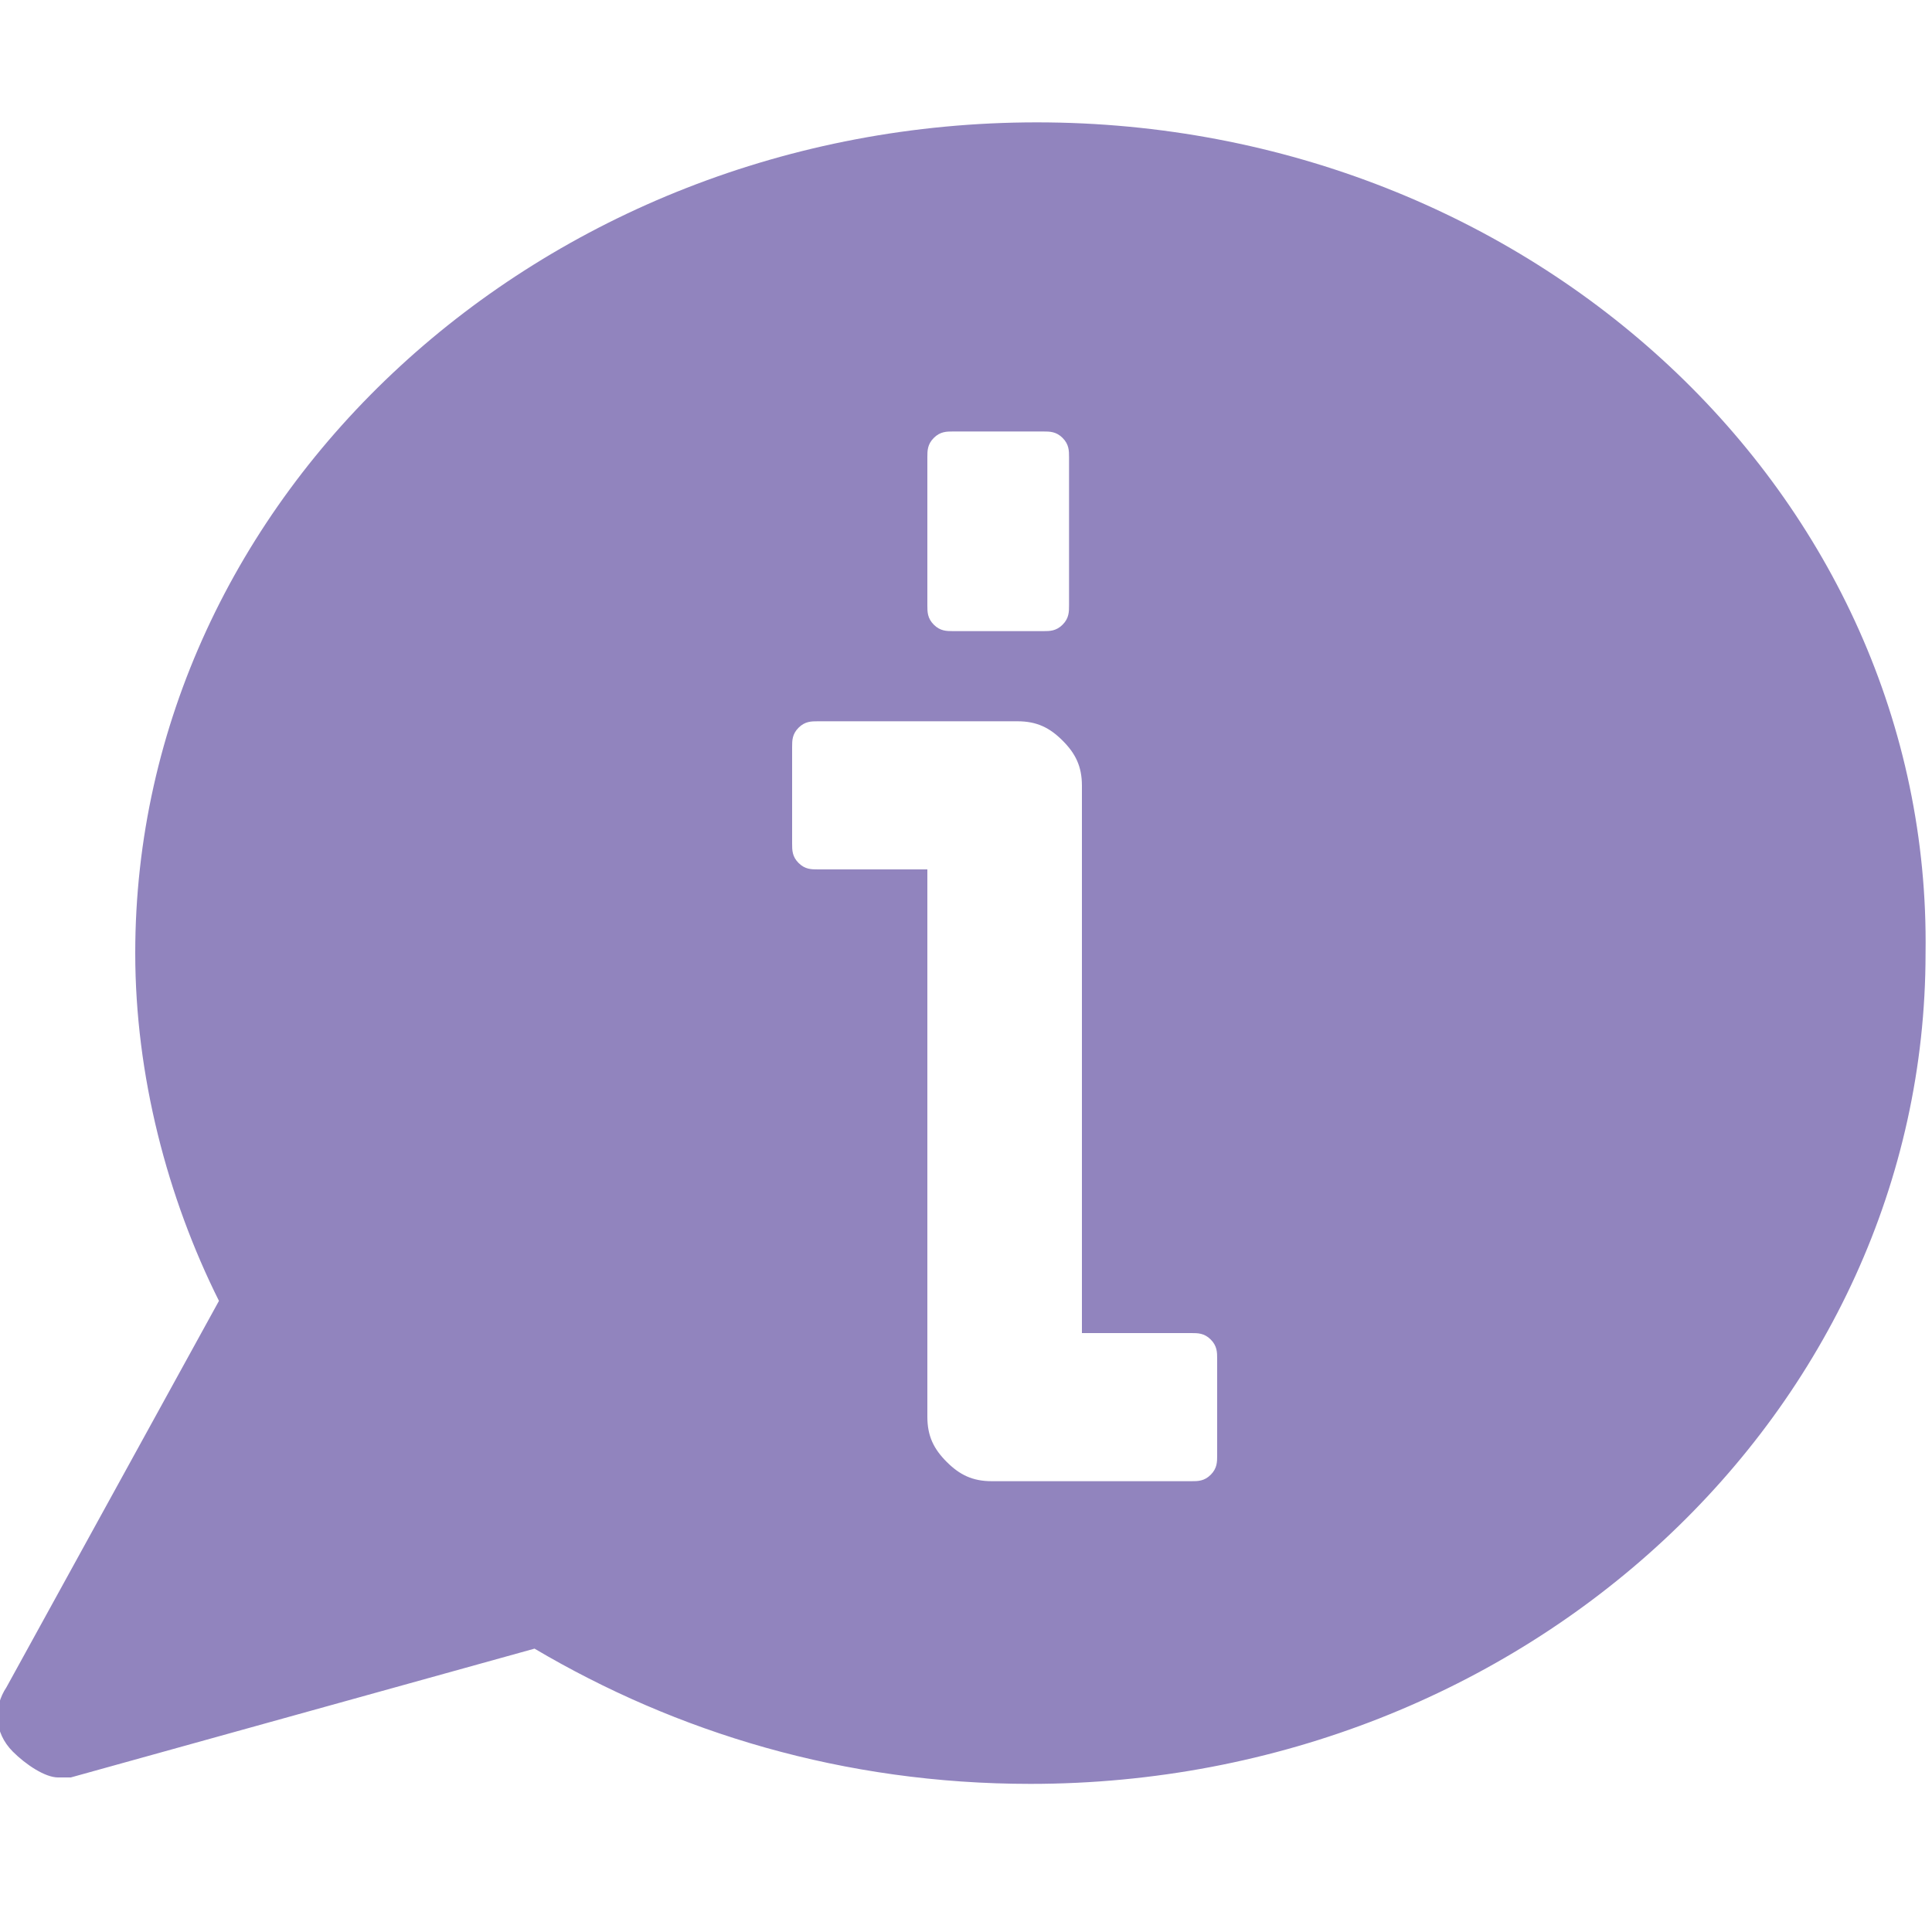 <?xml version="1.0" encoding="utf-8"?>
<!-- Generator: Adobe Illustrator 22.1.0, SVG Export Plug-In . SVG Version: 6.00 Build 0)  -->
<!DOCTYPE svg PUBLIC "-//W3C//DTD SVG 1.1//EN" "http://www.w3.org/Graphics/SVG/1.1/DTD/svg11.dtd">
<svg version="1.1" id="Capa_1" xmlns="http://www.w3.org/2000/svg" xmlns:xlink="http://www.w3.org/1999/xlink" 
	   viewBox="0 0 30 30" style="enable-background:new 0 0 30 30;" xml:space="preserve">
<style type="text/css">
	.st0{fill:#9184BE;}
</style>
<path class="st0" d="M16.1,1.9c-7.7,0-14,5.8-14,12.9c0,1.9,0.5,3.8,1.3,5.4l-3.3,6c-0.2,0.3-0.2,0.7,0.1,1c0.2,0.2,0.5,0.4,0.7,0.4
	c0.1,0,0.2,0,0.2,0l7.2-2c2.2,1.3,4.8,2.1,7.7,2.1c7.7,0,13.9-5.8,13.9-12.9C30,7.7,23.8,1.9,16.1,1.9z M14.4,7.1
	c0-0.1,0-0.2,0.1-0.3c0.1-0.1,0.2-0.1,0.3-0.1h1.4c0.1,0,0.2,0,0.3,0.1c0.1,0.1,0.1,0.2,0.1,0.3v2.3c0,0.1,0,0.2-0.1,0.3
	c-0.1,0.1-0.2,0.1-0.3,0.1h-1.4c-0.1,0-0.2,0-0.3-0.1c-0.1-0.1-0.1-0.2-0.1-0.3V7.1z M18.9,22.6c0,0.1,0,0.2-0.1,0.3
	s-0.2,0.1-0.3,0.1h-3.1c-0.3,0-0.5-0.1-0.7-0.3c-0.2-0.2-0.3-0.4-0.3-0.7v-8.5h-1.7c-0.1,0-0.2,0-0.3-0.1c-0.1-0.1-0.1-0.2-0.1-0.3
	v-1.5c0-0.1,0-0.2,0.1-0.3c0.1-0.1,0.2-0.1,0.3-0.1h3.1c0.3,0,0.5,0.1,0.7,0.3c0.2,0.2,0.3,0.4,0.3,0.7v8.5h1.7c0.1,0,0.2,0,0.3,0.1
	c0.1,0.1,0.1,0.2,0.1,0.3V22.6z"/>
</svg>
